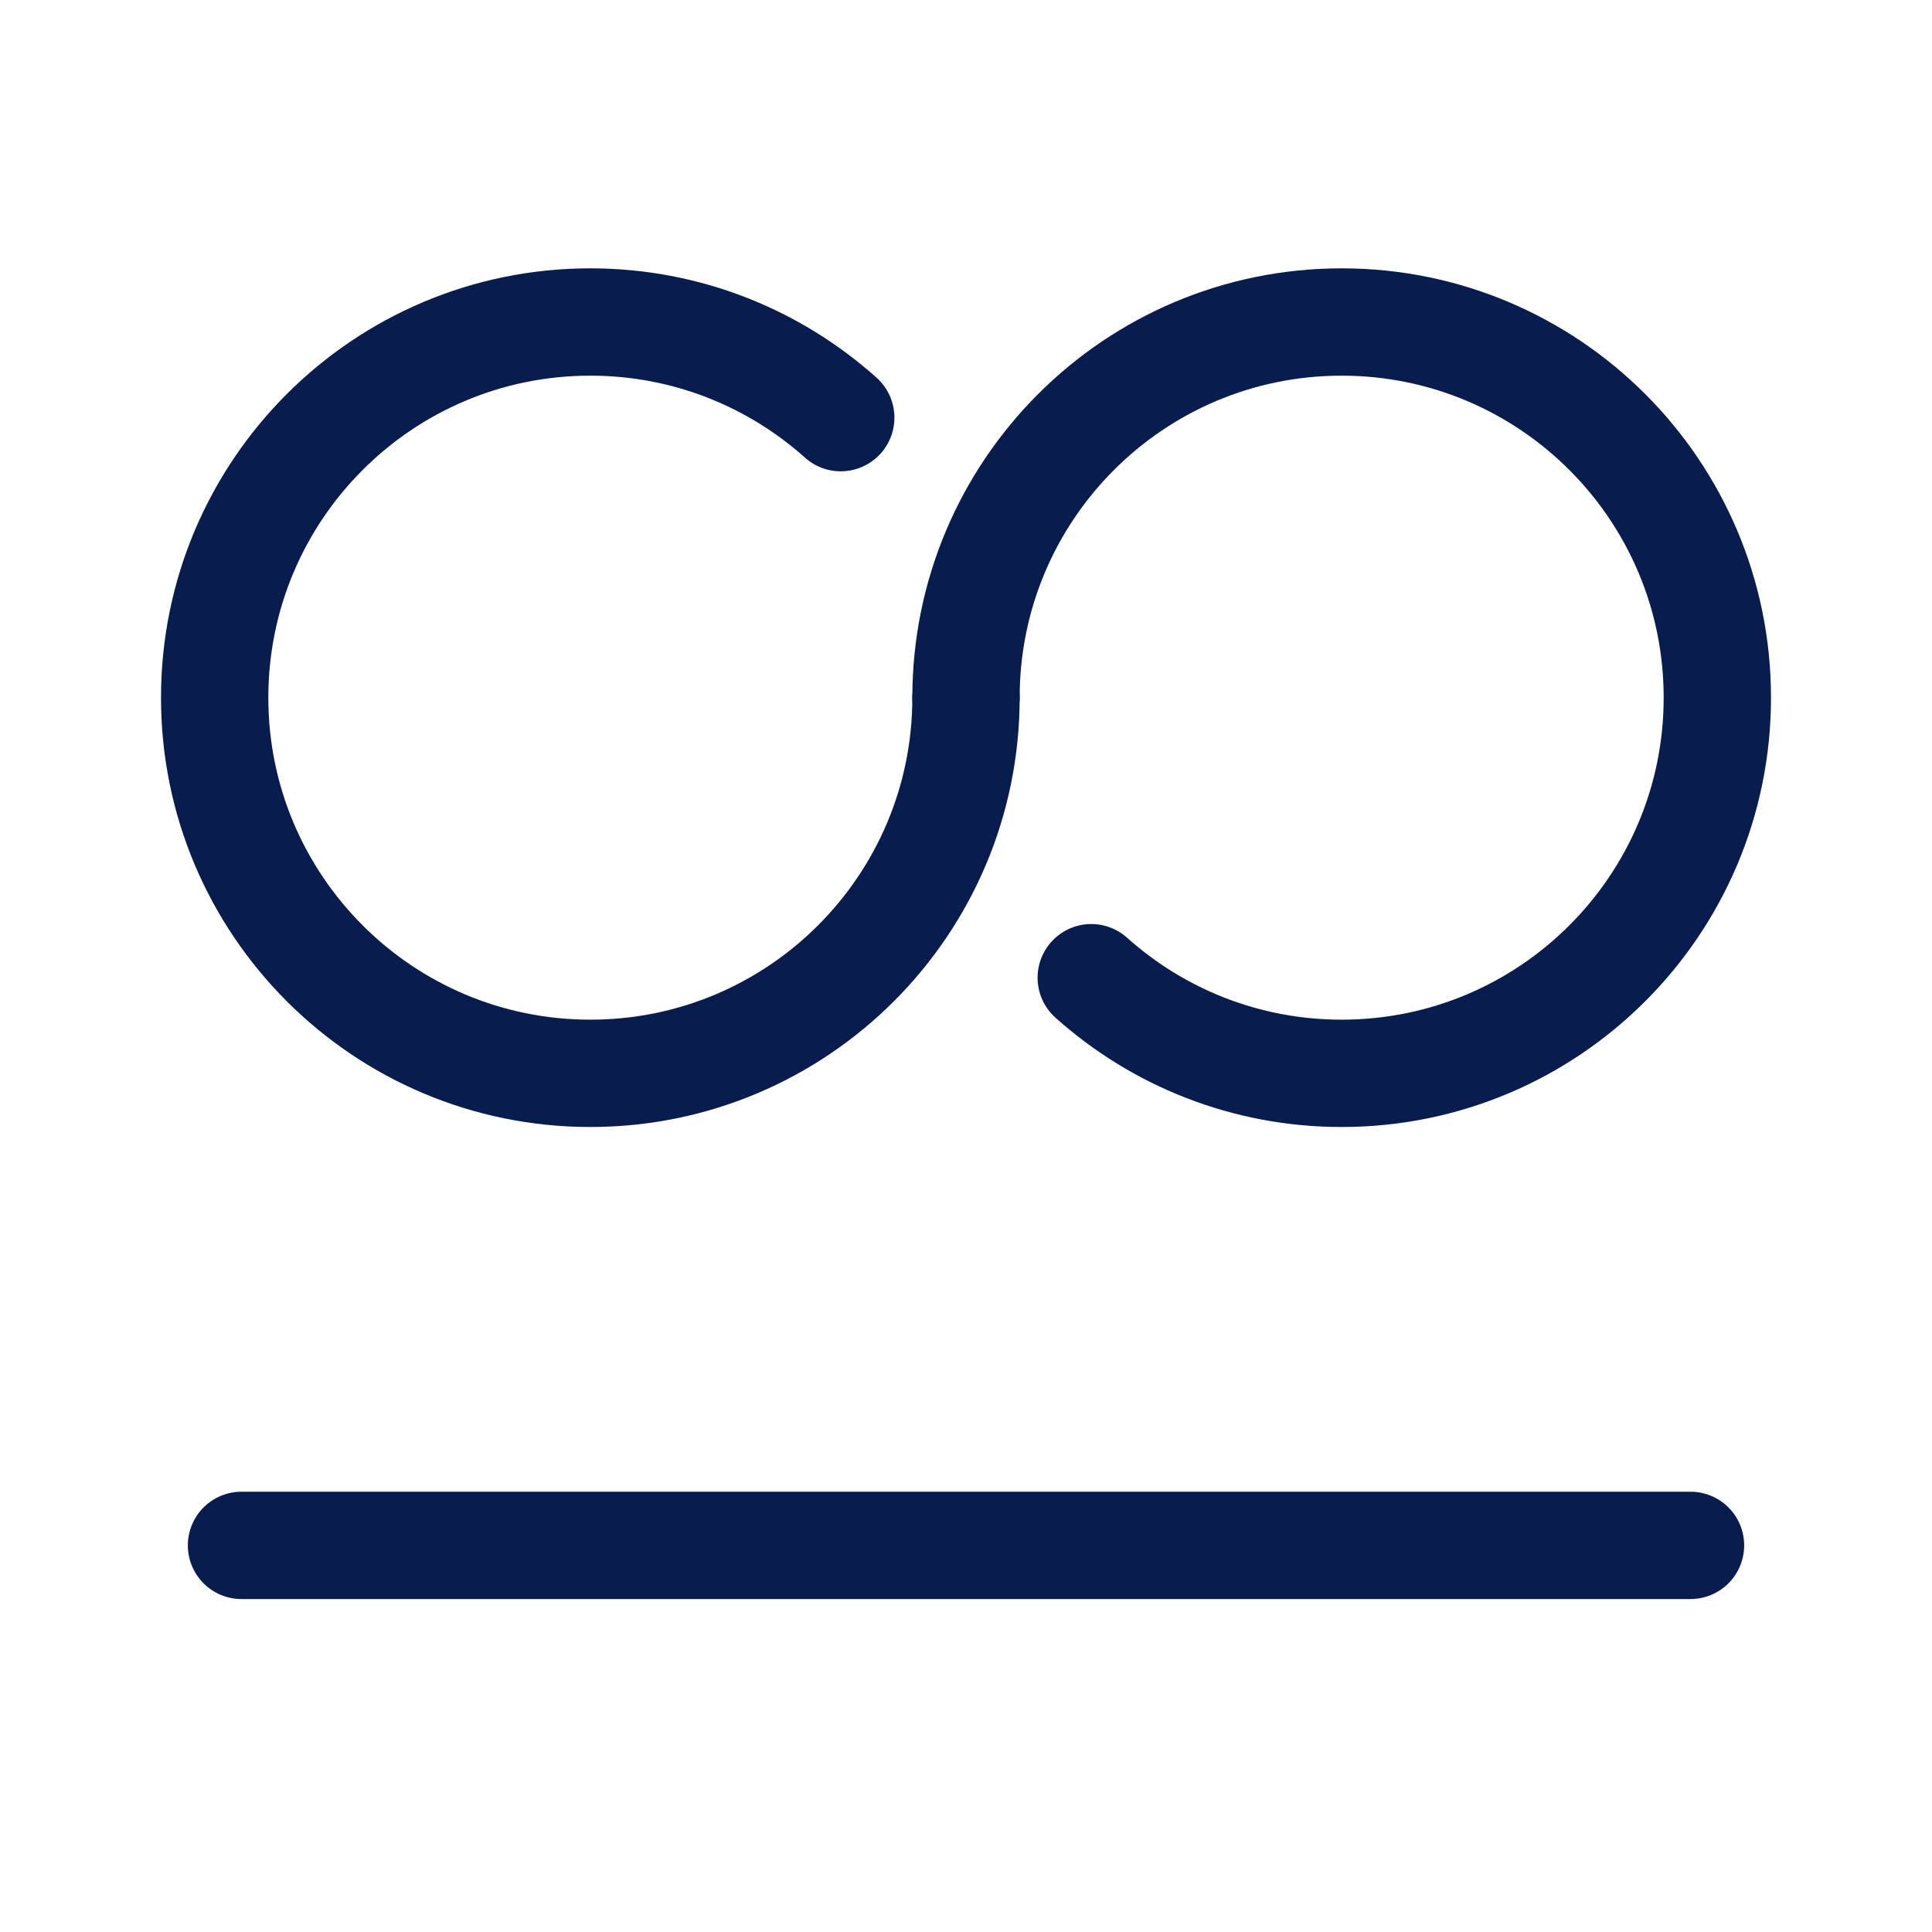 <svg width="18" height="18" viewBox="0 0 18 18" fill="none" xmlns="http://www.w3.org/2000/svg">
<path d="M9 6.5C9 8.433 7.433 10 5.5 10C3.567 10 2 8.433 2 6.5C2 4.567 3.567 3 5.5 3C6.396 3 7.214 3.337 7.833 3.891" stroke="#081D4D" stroke-linecap="round"/>
<path d="M9 6.5C9 4.567 10.567 3 12.5 3C14.433 3 16 4.567 16 6.5C16 8.433 14.433 10 12.5 10C11.604 10 10.786 9.663 10.167 9.109" stroke="#081D4D" stroke-linecap="round"/>
<path d="M2.25 14.398H15.75" stroke="#081D4D" stroke-linecap="round"/>
</svg>
